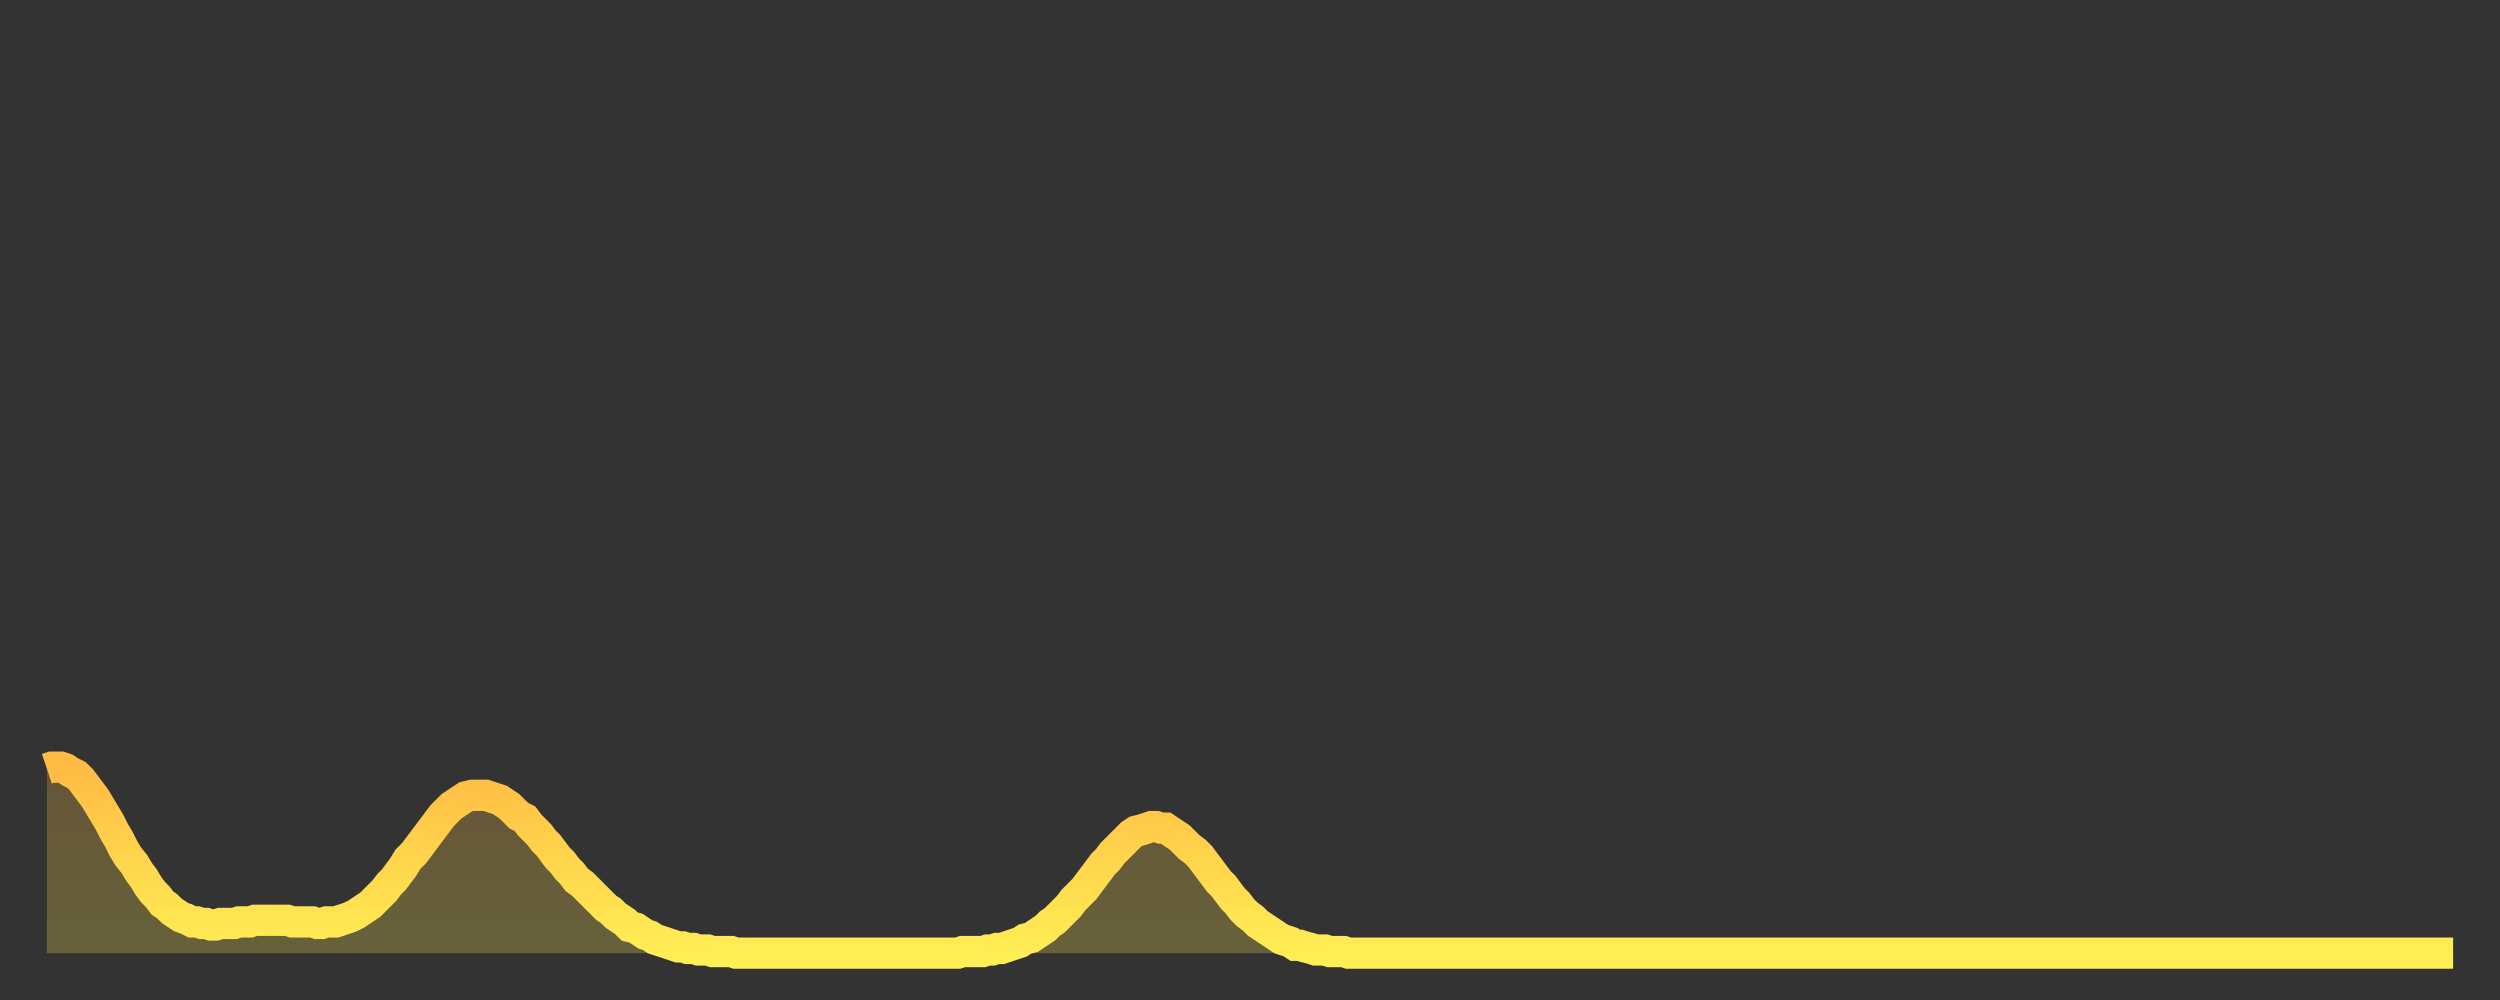 <?xml version="1.0" encoding="utf-8" ?>
<svg baseProfile="full" height="64" version="1.1" width="160" xmlns="http://www.w3.org/2000/svg" xmlns:ev="http://www.w3.org/2001/xml-events" xmlns:xlink="http://www.w3.org/1999/xlink"><rect width="100%" height="100%" fill="#333333" stroke="none"/><defs><linearGradient id="id3369756" x1="0" x2="0" y1="0" y2="1"><stop offset="0%" stop-color="#ffbb44" /><stop offset="50%" stop-color="#ffd54c" /><stop offset="100%" stop-color="#ffee55" /></linearGradient></defs><g transform="translate(3,3)"><g><path d="M 0.0 46.2 0.3 46.1 0.6 46.1 0.9 46.1 1.2 46.2 1.5 46.4 1.9 46.6 2.2 46.9 2.5 47.3 2.8 47.7 3.1 48.1 3.4 48.6 3.7 49.1 4.0 49.6 4.3 50.2 4.6 50.7 4.9 51.3 5.2 51.8 5.6 52.3 5.9 52.8 6.2 53.2 6.5 53.7 6.8 54.1 7.1 54.4 7.4 54.8 7.7 55.0 8.0 55.3 8.3 55.5 8.6 55.7 8.9 55.8 9.3 56.0 9.6 56.0 9.9 56.1 10.2 56.1 10.5 56.2 10.8 56.2 11.1 56.1 11.4 56.1 11.7 56.1 12.0 56.1 12.3 56.0 12.7 56.0 13.0 56.0 13.3 55.9 13.6 55.9 13.9 55.9 14.2 55.9 14.5 55.9 14.8 55.9 15.1 55.9 15.4 55.9 15.7 56.0 16.0 56.0 16.4 56.0 16.7 56.0 17.0 56.0 17.3 56.1 17.6 56.1 17.9 56.0 18.2 56.0 18.5 56.0 18.8 55.9 19.1 55.8 19.4 55.7 19.8 55.5 20.1 55.3 20.4 55.1 20.7 54.9 21.0 54.6 21.3 54.3 21.6 54.0 21.9 53.6 22.2 53.3 22.5 52.9 22.8 52.5 23.1 52.0 23.5 51.6 23.8 51.2 24.1 50.8 24.4 50.4 24.7 50.0 25.0 49.6 25.3 49.2 25.6 48.9 25.9 48.6 26.2 48.4 26.5 48.2 26.8 48.0 27.2 47.9 27.5 47.9 27.8 47.9 28.1 47.9 28.4 48.0 28.7 48.1 29.0 48.2 29.3 48.4 29.6 48.6 29.9 48.9 30.2 49.2 30.6 49.4 30.9 49.8 31.2 50.1 31.5 50.4 31.8 50.8 32.1 51.1 32.4 51.5 32.7 51.9 33.0 52.2 33.3 52.6 33.6 52.9 33.9 53.3 34.3 53.6 34.6 53.9 34.9 54.2 35.2 54.5 35.5 54.8 35.8 55.1 36.1 55.3 36.4 55.6 36.7 55.8 37.0 56.0 37.3 56.3 37.7 56.4 38.0 56.6 38.3 56.8 38.6 56.9 38.9 57.1 39.2 57.2 39.5 57.3 39.8 57.4 40.1 57.5 40.4 57.6 40.7 57.6 41.0 57.7 41.4 57.7 41.7 57.8 42.0 57.8 42.3 57.8 42.6 57.9 42.9 57.9 43.2 57.9 43.5 57.9 43.8 57.9 44.1 58.0 44.4 58.0 44.7 58.0 45.1 58.0 45.4 58.0 45.7 58.0 46.0 58.0 46.3 58.0 46.6 58.0 46.9 58.0 47.2 58.0 47.5 58.0 47.8 58.0 48.1 58.0 48.5 58.0 48.8 58.0 49.1 58.0 49.4 58.0 49.7 58.0 50.0 58.0 50.3 58.0 50.6 58.0 50.9 58.0 51.2 58.0 51.5 58.0 51.8 58.0 52.2 58.0 52.5 58.0 52.8 58.0 53.1 58.0 53.4 58.0 53.7 58.0 54.0 58.0 54.3 58.0 54.6 58.0 54.9 58.0 55.2 58.0 55.6 58.0 55.9 58.0 56.2 58.0 56.5 58.0 56.8 58.0 57.1 58.0 57.4 58.0 57.7 58.0 58.0 58.0 58.3 58.0 58.6 57.9 58.9 57.9 59.3 57.9 59.6 57.9 59.9 57.9 60.2 57.8 60.5 57.8 60.8 57.7 61.1 57.7 61.4 57.6 61.7 57.5 62.0 57.4 62.3 57.3 62.6 57.1 63.0 57.0 63.3 56.8 63.6 56.6 63.9 56.4 64.2 56.1 64.5 55.9 64.8 55.6 65.1 55.3 65.4 55.0 65.7 54.6 66.0 54.3 66.4 53.9 66.7 53.5 67.0 53.1 67.3 52.7 67.6 52.3 67.9 52.0 68.2 51.6 68.5 51.3 68.8 51.0 69.1 50.7 69.4 50.4 69.7 50.2 70.1 50.1 70.4 50.0 70.7 49.9 71.0 49.9 71.3 50.0 71.6 50.0 71.9 50.2 72.2 50.4 72.5 50.6 72.8 50.9 73.1 51.2 73.5 51.5 73.8 51.8 74.1 52.2 74.4 52.6 74.7 53.0 75.0 53.4 75.3 53.7 75.6 54.1 75.9 54.5 76.2 54.8 76.5 55.2 76.8 55.5 77.2 55.8 77.5 56.1 77.8 56.3 78.1 56.5 78.4 56.7 78.7 56.9 79.0 57.1 79.3 57.2 79.6 57.3 79.9 57.5 80.2 57.5 80.5 57.6 80.9 57.7 81.2 57.8 81.5 57.8 81.8 57.8 82.1 57.9 82.4 57.9 82.7 57.9 83.0 57.9 83.3 58.0 83.6 58.0 83.9 58.0 84.3 58.0 84.6 58.0 84.9 58.0 85.2 58.0 85.5 58.0 85.8 58.0 86.1 58.0 86.4 58.0 86.7 58.0 87.0 58.0 87.3 58.0 87.6 58.0 88.0 58.0 88.3 58.0 88.6 58.0 88.9 58.0 89.2 58.0 89.5 58.0 89.8 58.0 90.1 58.0 90.4 58.0 90.7 58.0 91.0 58.0 91.4 58.0 91.7 58.0 92.0 58.0 92.3 58.0 92.6 58.0 92.9 58.0 93.2 58.0 93.5 58.0 93.8 58.0 94.1 58.0 94.4 58.0 94.7 58.0 95.1 58.0 95.4 58.0 95.7 58.0 96.0 58.0 96.3 58.0 96.6 58.0 96.9 58.0 97.2 58.0 97.5 58.0 97.8 58.0 98.1 58.0 98.4 58.0 98.8 58.0 99.1 58.0 99.4 58.0 99.7 58.0 100.0 58.0 100.3 58.0 100.6 58.0 100.9 58.0 101.2 58.0 101.5 58.0 101.8 58.0 102.2 58.0 102.5 58.0 102.8 58.0 103.1 58.0 103.4 58.0 103.7 58.0 104.0 58.0 104.3 58.0 104.6 58.0 104.9 58.0 105.2 58.0 105.5 58.0 105.9 58.0 106.2 58.0 106.5 58.0 106.8 58.0 107.1 58.0 107.4 58.0 107.7 58.0 108.0 58.0 108.3 58.0 108.6 58.0 108.9 58.0 109.3 58.0 109.6 58.0 109.9 58.0 110.2 58.0 110.5 58.0 110.8 58.0 111.1 58.0 111.4 58.0 111.7 58.0 112.0 58.0 112.3 58.0 112.6 58.0 113.0 58.0 113.3 58.0 113.6 58.0 113.9 58.0 114.2 58.0 114.5 58.0 114.8 58.0 115.1 58.0 115.4 58.0 115.7 58.0 116.0 58.0 116.3 58.0 116.7 58.0 117.0 58.0 117.3 58.0 117.6 58.0 117.9 58.0 118.2 58.0 118.5 58.0 118.8 58.0 119.1 58.0 119.4 58.0 119.7 58.0 120.1 58.0 120.4 58.0 120.7 58.0 121.0 58.0 121.3 58.0 121.6 58.0 121.9 58.0 122.2 58.0 122.5 58.0 122.8 58.0 123.1 58.0 123.4 58.0 123.8 58.0 124.1 58.0 124.4 58.0 124.7 58.0 125.0 58.0 125.3 58.0 125.6 58.0 125.9 58.0 126.2 58.0 126.5 58.0 126.8 58.0 127.2 58.0 127.5 58.0 127.8 58.0 128.1 58.0 128.4 58.0 128.7 58.0 129.0 58.0 129.3 58.0 129.6 58.0 129.9 58.0 130.2 58.0 130.5 58.0 130.9 58.0 131.2 58.0 131.5 58.0 131.8 58.0 132.1 58.0 132.4 58.0 132.7 58.0 133.0 58.0 133.3 58.0 133.6 58.0 133.9 58.0 134.2 58.0 134.6 58.0 134.9 58.0 135.2 58.0 135.5 58.0 135.8 58.0 136.1 58.0 136.4 58.0 136.7 58.0 137.0 58.0 137.3 58.0 137.6 58.0 138.0 58.0 138.3 58.0 138.6 58.0 138.9 58.0 139.2 58.0 139.5 58.0 139.8 58.0 140.1 58.0 140.4 58.0 140.7 58.0 141.0 58.0 141.3 58.0 141.7 58.0 142.0 58.0 142.3 58.0 142.6 58.0 142.9 58.0 143.2 58.0 143.5 58.0 143.8 58.0 144.1 58.0 144.4 58.0 144.7 58.0 145.1 58.0 145.4 58.0 145.7 58.0 146.0 58.0 146.3 58.0 146.6 58.0 146.9 58.0 147.2 58.0 147.5 58.0 147.8 58.0 148.1 58.0 148.4 58.0 148.8 58.0 149.1 58.0 149.4 58.0 149.7 58.0 150.0 58.0 150.3 58.0 150.6 58.0 150.9 58.0 151.2 58.0 151.5 58.0 151.8 58.0 152.1 58.0 152.5 58.0 152.8 58.0 153.1 58.0 153.4 58.0 153.7 58.0 154.0 58.0" fill="none" id="graph-curve" opacity="1" stroke="url(#id3369756)" stroke-width="2" /><path d="M 0 58 L 0.0 46.2 0.3 46.1 0.6 46.1 0.9 46.1 1.2 46.2 1.5 46.4 1.9 46.6 2.2 46.9 2.5 47.3 2.8 47.7 3.1 48.1 3.4 48.6 3.7 49.1 4.0 49.6 4.3 50.2 4.6 50.7 4.9 51.3 5.2 51.8 5.6 52.3 5.9 52.8 6.2 53.2 6.5 53.7 6.8 54.1 7.1 54.4 7.4 54.8 7.7 55.0 8.0 55.3 8.3 55.5 8.6 55.7 8.9 55.8 9.3 56.0 9.6 56.0 9.9 56.1 10.2 56.1 10.5 56.2 10.8 56.2 11.1 56.1 11.4 56.1 11.7 56.1 12.0 56.1 12.3 56.0 12.7 56.0 13.0 56.0 13.3 55.9 13.6 55.9 13.9 55.9 14.2 55.9 14.5 55.9 14.8 55.9 15.1 55.9 15.4 55.9 15.7 56.0 16.0 56.0 16.4 56.0 16.7 56.0 17.0 56.0 17.3 56.1 17.6 56.1 17.9 56.0 18.2 56.0 18.5 56.0 18.8 55.9 19.1 55.8 19.4 55.7 19.8 55.5 20.1 55.3 20.4 55.1 20.7 54.9 21.0 54.6 21.3 54.3 21.6 54.0 21.9 53.6 22.2 53.3 22.5 52.9 22.8 52.5 23.1 52.0 23.5 51.6 23.8 51.2 24.1 50.8 24.4 50.4 24.7 50.0 25.0 49.6 25.3 49.2 25.6 48.9 25.9 48.6 26.2 48.4 26.5 48.2 26.8 48.0 27.2 47.9 27.5 47.9 27.8 47.9 28.1 47.9 28.4 48.0 28.7 48.1 29.0 48.2 29.3 48.4 29.6 48.6 29.9 48.9 30.2 49.2 30.6 49.4 30.9 49.8 31.2 50.1 31.5 50.4 31.8 50.8 32.1 51.1 32.4 51.5 32.7 51.9 33.0 52.2 33.3 52.6 33.6 52.9 33.9 53.3 34.3 53.6 34.6 53.9 34.9 54.2 35.2 54.5 35.5 54.8 35.8 55.1 36.1 55.3 36.4 55.6 36.7 55.8 37.0 56.0 37.3 56.3 37.7 56.4 38.0 56.6 38.3 56.8 38.6 56.9 38.9 57.1 39.2 57.2 39.5 57.3 39.8 57.4 40.1 57.5 40.4 57.6 40.7 57.6 41.0 57.7 41.4 57.7 41.7 57.8 42.0 57.8 42.3 57.8 42.6 57.9 42.9 57.9 43.2 57.9 43.5 57.9 43.8 57.9 44.1 58.0 44.4 58.0 44.7 58.0 45.1 58.0 45.4 58.0 45.7 58.0 46.0 58.0 46.3 58.0 46.6 58.0 46.9 58.0 47.2 58.0 47.5 58.0 47.8 58.0 48.1 58.0 48.5 58.0 48.8 58.0 49.1 58.0 49.4 58.0 49.7 58.0 50.0 58.0 50.3 58.0 50.6 58.0 50.9 58.0 51.2 58.0 51.5 58.0 51.8 58.0 52.2 58.0 52.5 58.0 52.8 58.0 53.1 58.0 53.4 58.0 53.7 58.0 54.0 58.0 54.3 58.0 54.6 58.0 54.9 58.0 55.2 58.0 55.6 58.0 55.9 58.0 56.2 58.0 56.5 58.0 56.8 58.0 57.1 58.0 57.4 58.0 57.7 58.0 58.0 58.0 58.3 58.0 58.6 57.9 58.9 57.9 59.3 57.9 59.6 57.9 59.9 57.9 60.2 57.8 60.5 57.8 60.8 57.7 61.1 57.7 61.4 57.6 61.7 57.5 62.0 57.4 62.3 57.3 62.6 57.1 63.0 57.0 63.3 56.8 63.6 56.6 63.9 56.4 64.2 56.1 64.5 55.9 64.8 55.6 65.1 55.3 65.4 55.0 65.7 54.6 66.0 54.3 66.4 53.9 66.7 53.5 67.0 53.1 67.3 52.7 67.6 52.3 67.9 52.0 68.2 51.6 68.5 51.3 68.8 51.0 69.1 50.7 69.4 50.4 69.7 50.2 70.1 50.1 70.4 50.0 70.7 49.9 71.0 49.9 71.3 50.0 71.6 50.0 71.9 50.2 72.2 50.4 72.5 50.6 72.8 50.9 73.1 51.2 73.5 51.5 73.8 51.8 74.1 52.2 74.4 52.6 74.7 53.0 75.0 53.4 75.3 53.7 75.6 54.1 75.9 54.5 76.2 54.8 76.5 55.2 76.8 55.5 77.2 55.8 77.5 56.1 77.8 56.3 78.1 56.5 78.4 56.7 78.7 56.9 79.0 57.1 79.3 57.2 79.6 57.3 79.9 57.5 80.2 57.5 80.5 57.6 80.9 57.7 81.2 57.8 81.5 57.8 81.8 57.8 82.1 57.9 82.4 57.9 82.7 57.9 83.0 57.9 83.3 58.0 83.6 58.0 83.9 58.0 84.3 58.0 84.6 58.0 84.9 58.0 85.2 58.0 85.5 58.0 85.8 58.0 86.1 58.0 86.4 58.0 86.7 58.0 87.0 58.0 87.3 58.0 87.6 58.0 88.0 58.0 88.3 58.0 88.6 58.0 88.9 58.0 89.2 58.0 89.5 58.0 89.8 58.0 90.1 58.0 90.4 58.0 90.7 58.0 91.0 58.0 91.4 58.0 91.7 58.0 92.0 58.0 92.3 58.0 92.6 58.0 92.9 58.0 93.2 58.0 93.5 58.0 93.8 58.0 94.1 58.0 94.4 58.0 94.7 58.0 95.1 58.0 95.4 58.0 95.7 58.0 96.0 58.0 96.3 58.0 96.6 58.0 96.9 58.0 97.2 58.0 97.5 58.0 97.8 58.0 98.1 58.0 98.4 58.0 98.8 58.0 99.1 58.0 99.4 58.0 99.7 58.0 100.0 58.0 100.3 58.0 100.6 58.0 100.9 58.0 101.2 58.0 101.5 58.0 101.8 58.0 102.2 58.0 102.5 58.0 102.8 58.0 103.1 58.0 103.4 58.0 103.7 58.0 104.0 58.0 104.3 58.0 104.6 58.0 104.9 58.0 105.2 58.0 105.5 58.0 105.9 58.0 106.2 58.0 106.5 58.0 106.8 58.0 107.1 58.0 107.4 58.0 107.7 58.0 108.0 58.0 108.3 58.0 108.6 58.0 108.9 58.0 109.3 58.0 109.6 58.0 109.9 58.0 110.2 58.0 110.5 58.0 110.8 58.0 111.1 58.0 111.4 58.0 111.7 58.0 112.0 58.0 112.3 58.0 112.6 58.0 113.0 58.0 113.3 58.0 113.6 58.0 113.9 58.0 114.2 58.0 114.5 58.0 114.8 58.0 115.1 58.0 115.4 58.0 115.7 58.0 116.0 58.0 116.3 58.0 116.7 58.0 117.0 58.0 117.3 58.0 117.6 58.0 117.9 58.0 118.2 58.0 118.5 58.0 118.8 58.0 119.1 58.0 119.4 58.0 119.7 58.0 120.1 58.0 120.4 58.0 120.7 58.0 121.0 58.0 121.3 58.0 121.6 58.0 121.9 58.0 122.2 58.0 122.5 58.0 122.8 58.0 123.1 58.0 123.4 58.0 123.8 58.0 124.1 58.0 124.4 58.0 124.7 58.0 125.0 58.0 125.3 58.0 125.6 58.0 125.9 58.0 126.2 58.0 126.5 58.0 126.8 58.0 127.2 58.0 127.5 58.0 127.8 58.0 128.1 58.0 128.4 58.0 128.7 58.0 129.0 58.0 129.3 58.0 129.6 58.0 129.9 58.0 130.2 58.0 130.5 58.0 130.9 58.0 131.2 58.0 131.5 58.0 131.8 58.0 132.1 58.0 132.4 58.0 132.7 58.0 133.0 58.0 133.3 58.0 133.6 58.0 133.9 58.0 134.2 58.0 134.6 58.0 134.9 58.0 135.2 58.0 135.5 58.0 135.8 58.0 136.1 58.0 136.4 58.0 136.7 58.0 137.0 58.0 137.3 58.0 137.6 58.0 138.0 58.0 138.3 58.0 138.6 58.0 138.9 58.0 139.2 58.0 139.5 58.0 139.8 58.0 140.1 58.0 140.4 58.0 140.7 58.0 141.0 58.0 141.3 58.0 141.7 58.0 142.0 58.0 142.3 58.0 142.6 58.0 142.9 58.0 143.2 58.0 143.5 58.0 143.8 58.0 144.1 58.0 144.4 58.0 144.7 58.0 145.1 58.0 145.4 58.0 145.7 58.0 146.0 58.0 146.3 58.0 146.6 58.0 146.9 58.0 147.2 58.0 147.5 58.0 147.8 58.0 148.1 58.0 148.4 58.0 148.8 58.0 149.1 58.0 149.4 58.0 149.7 58.0 150.0 58.0 150.3 58.0 150.6 58.0 150.9 58.0 151.2 58.0 151.5 58.0 151.8 58.0 152.1 58.0 152.5 58.0 152.8 58.0 153.1 58.0 153.4 58.0 153.7 58.0 154.0 58.0 154 58" fill="url(#id3369756)" fill-opacity=".25" id="graph-shadow" /></g></g></svg>